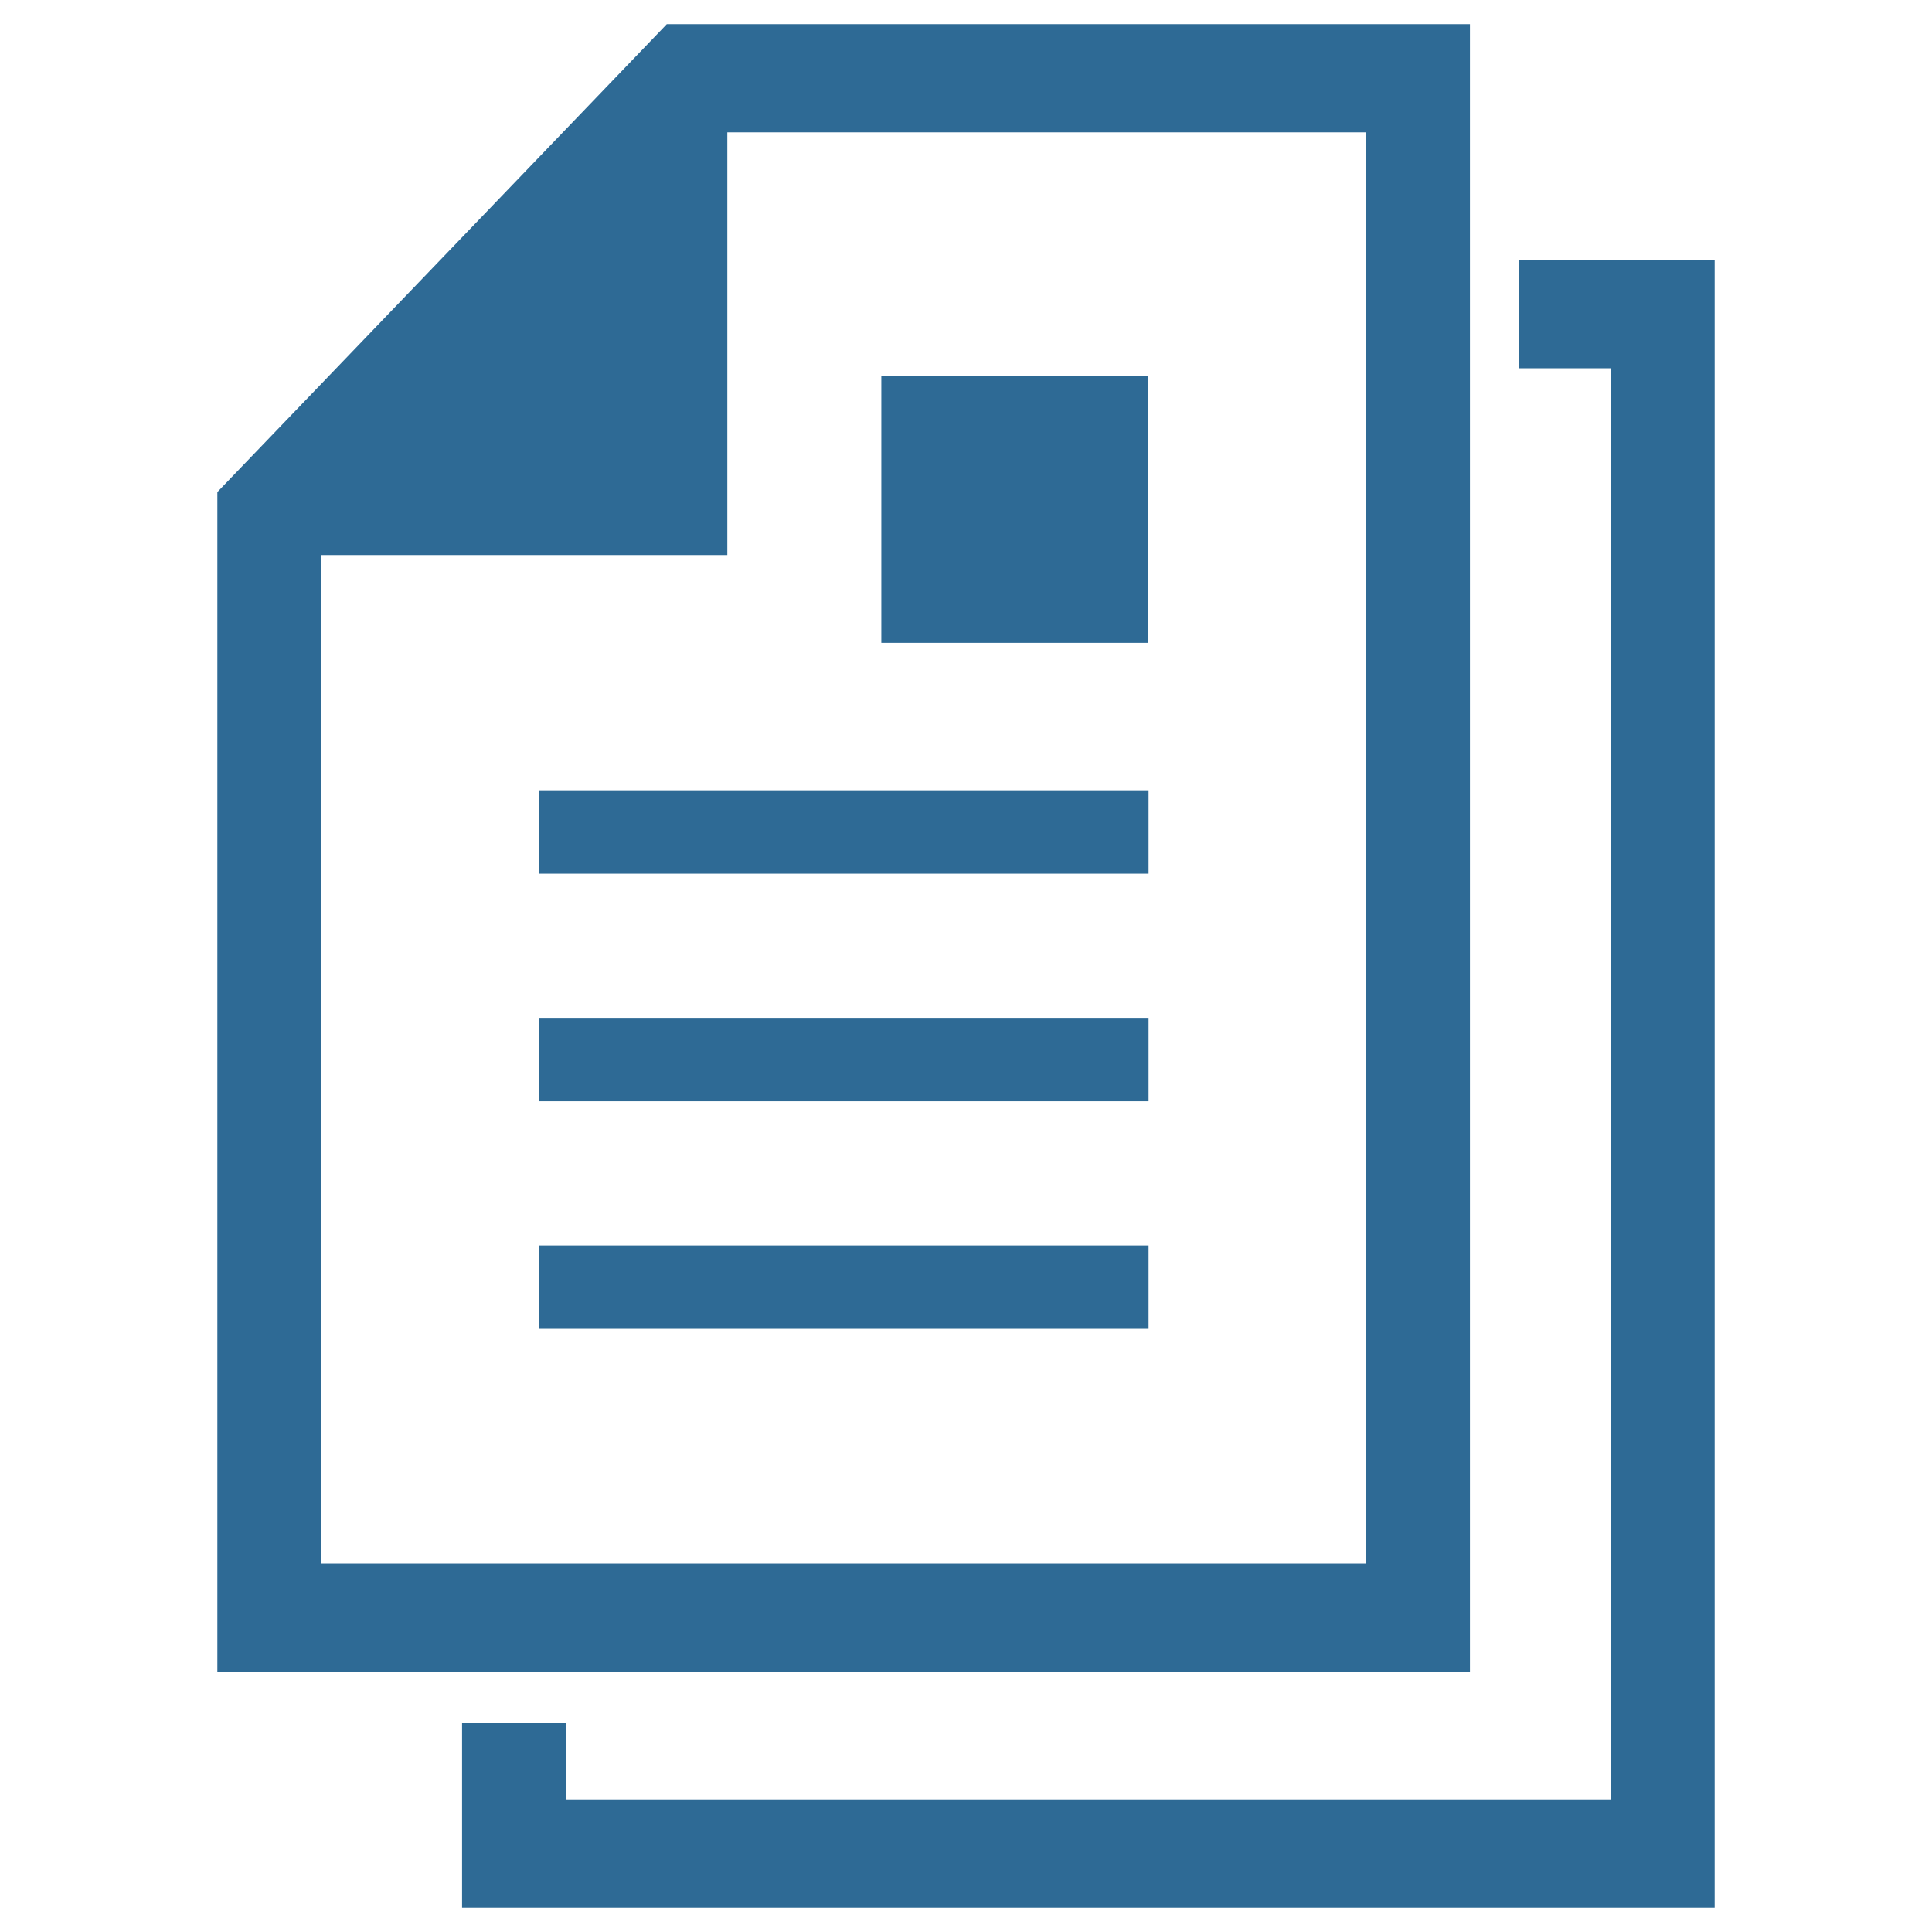 <svg width="80" height="80" viewBox="0 0 80 80" fill="none" xmlns="http://www.w3.org/2000/svg">
<g clip-path="url(#clip0_789_887)">
<path d="M60.867 1H27.611L9 20.375V69.231H60.867V1ZM56.564 64.752H13.303V22.984H30.117V5.48H56.564V64.752Z" fill="#2E6A95"/>
<path d="M47.559 32.725H22.315V36.178H47.559V32.725Z" fill="#2E6A95"/>
<path d="M47.559 42.148H22.315V45.602H47.559V42.148Z" fill="#2E6A95"/>
<path d="M47.559 51.572H22.315V55.025H47.559V51.572Z" fill="#2E6A95"/>
<path d="M47.552 15.579H36.494V26.62H47.552V15.579Z" fill="#2E6A95"/>
<path d="M62.907 10.769V15.248H66.697V74.52H23.436V71.356H19.133V79H71V10.769H62.907Z" fill="#2E6A95"/>
</g>
<defs>
<clipPath id="clip0_789_887">
<rect width="62" height="78" fill="white" transform="translate(9 1)"/>
</clipPath>
</defs>
</svg>
